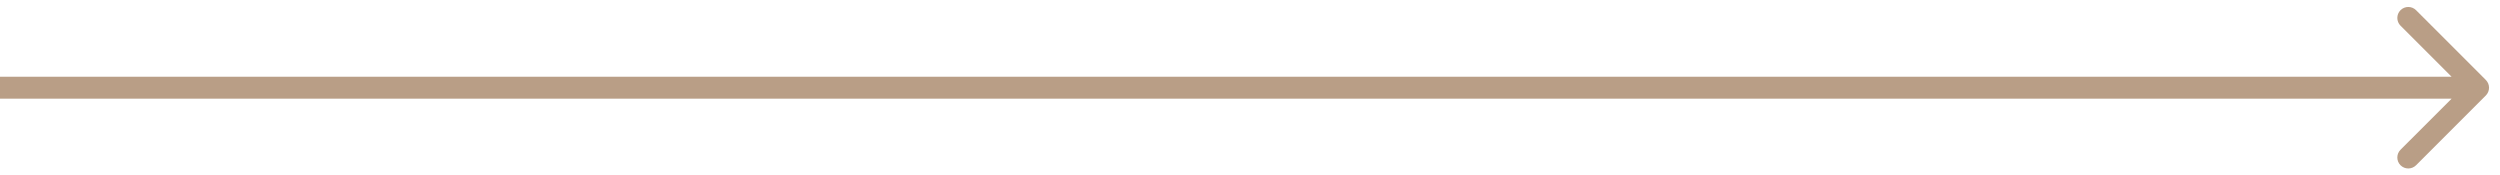 <?xml version="1.0" encoding="UTF-8"?> <svg xmlns="http://www.w3.org/2000/svg" width="114" height="8" viewBox="0 0 114 8" fill="none"> <path d="M113.354 4.354C113.549 4.158 113.549 3.842 113.354 3.646L110.172 0.464C109.976 0.269 109.66 0.269 109.464 0.464C109.269 0.66 109.269 0.976 109.464 1.172L112.293 4L109.464 6.828C109.269 7.024 109.269 7.34 109.464 7.536C109.66 7.731 109.976 7.731 110.172 7.536L113.354 4.354ZM0 4.5H113V3.5H0V4.5Z" fill="#B99E86"></path> </svg> 